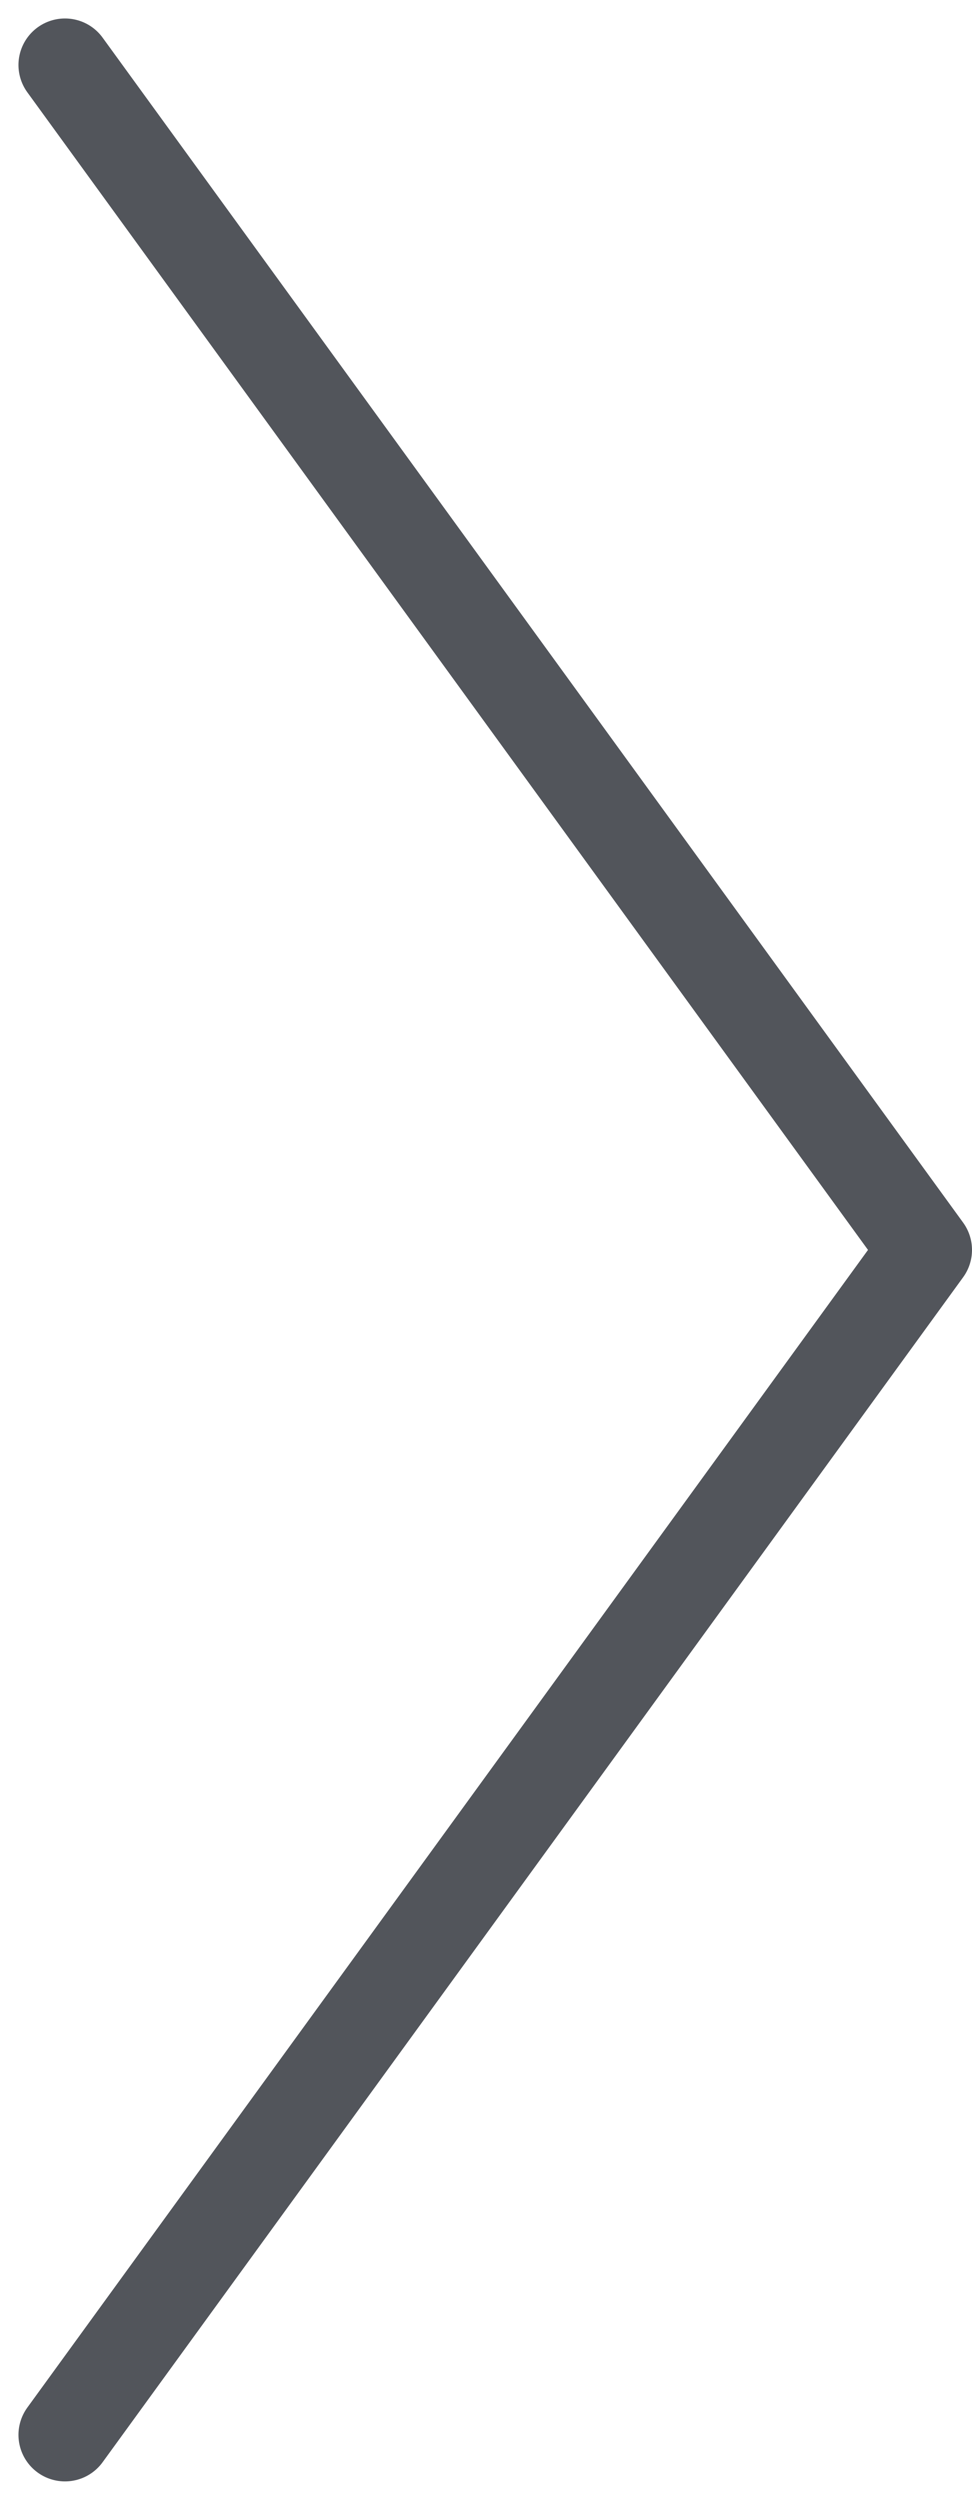 <svg xmlns="http://www.w3.org/2000/svg" width="20.897" height="53.736" viewBox="0 0 20.897 53.736">
  <g id="arrow-right" transform="translate(1.397 1.397)">
    <path id="Path_4333" data-name="Path 4333" d="M0,0,18.5,25.471,0,50.942" transform="translate(0 0)" fill="none" stroke="#52555b" stroke-linecap="round" stroke-linejoin="round" stroke-width="2"/>
  </g>
</svg>

